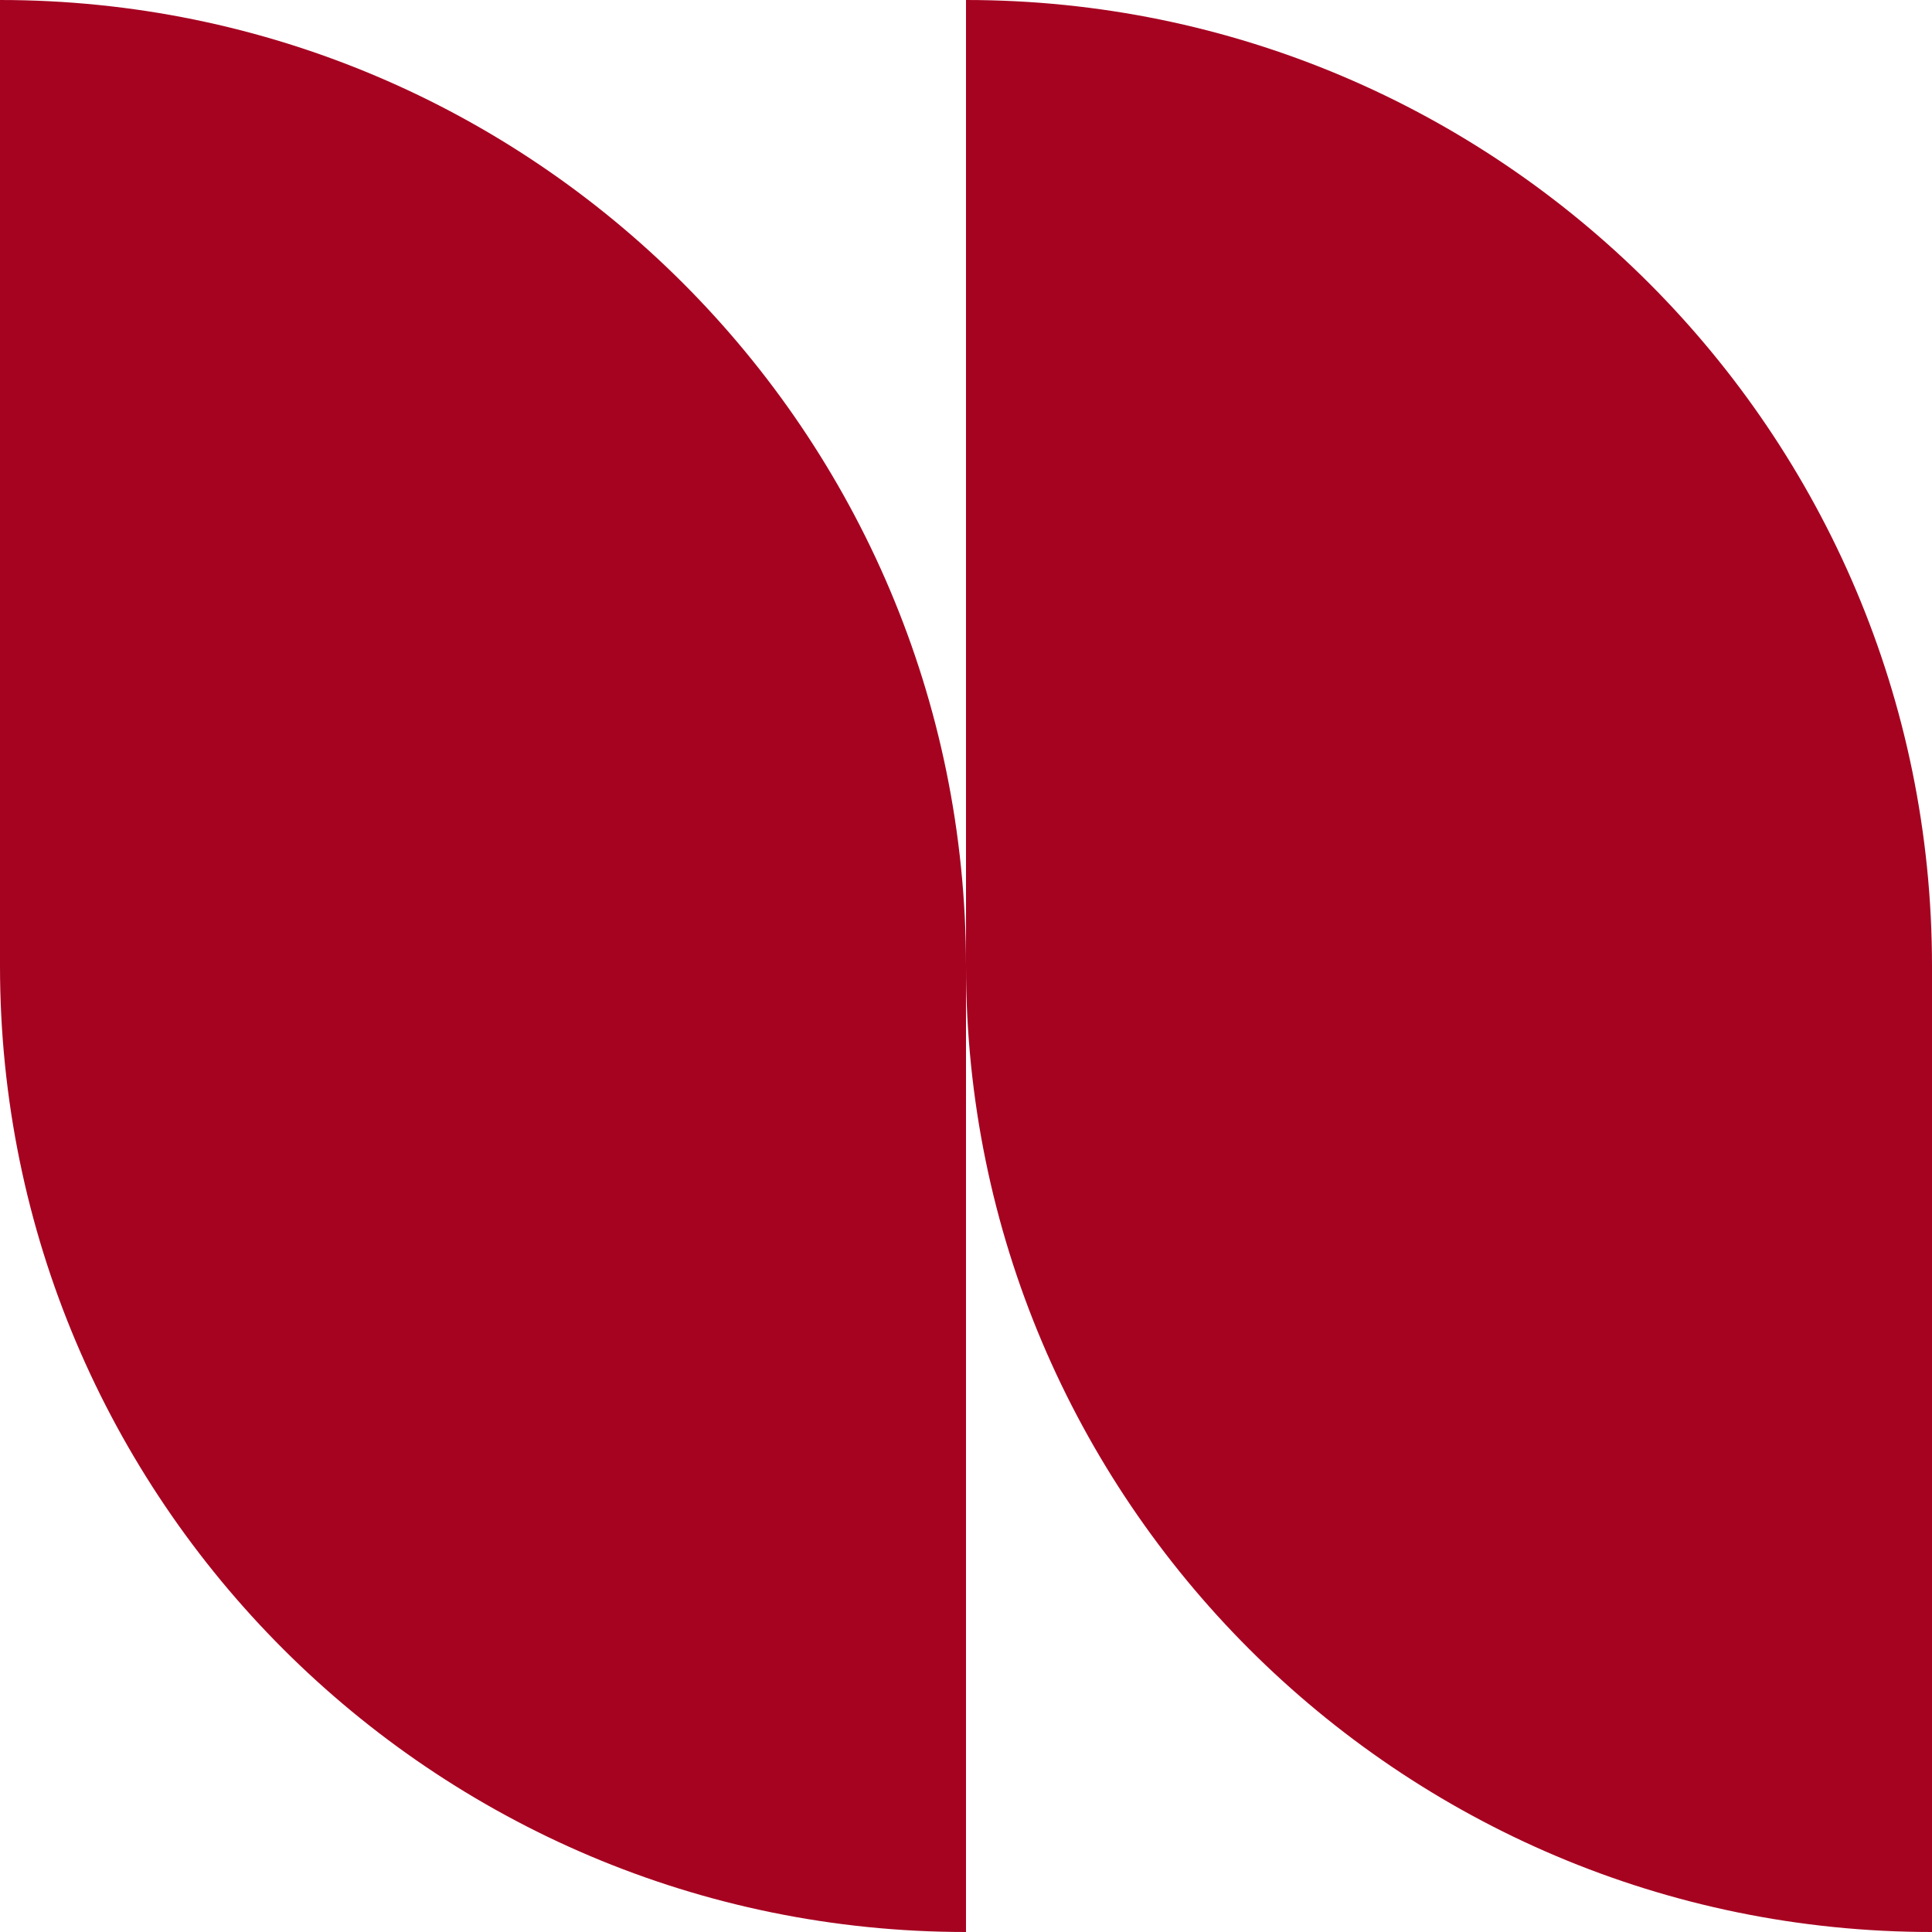 <?xml version="1.0" encoding="UTF-8"?>
<svg id="Calque_2" data-name="Calque 2" xmlns="http://www.w3.org/2000/svg" viewBox="0 0 2000 2000">
  <defs>
    <style>
      .cls-1 {
        fill: #a60321;
      }
    </style>
  </defs>
  <g id="BTS_NDRC" data-name="BTS NDRC">
    <g>
      <path class="cls-1" d="M0,0h0C551.92,0,1000,448.08,1000,1000H0V0H0Z"/>
      <path class="cls-1" d="M1000,0h0C1551.92,0,2000,448.08,2000,1000h-1000V0h0Z"/>
      <path class="cls-1" d="M0,1000h1000v1000h0C448.08,2000,0,1551.92,0,1000H0Z"/>
      <path class="cls-1" d="M1000,1000h1000v1000h0c-551.91,0-1000-448.08-1000-1000h0Z"/>
    </g>
  </g>
</svg>